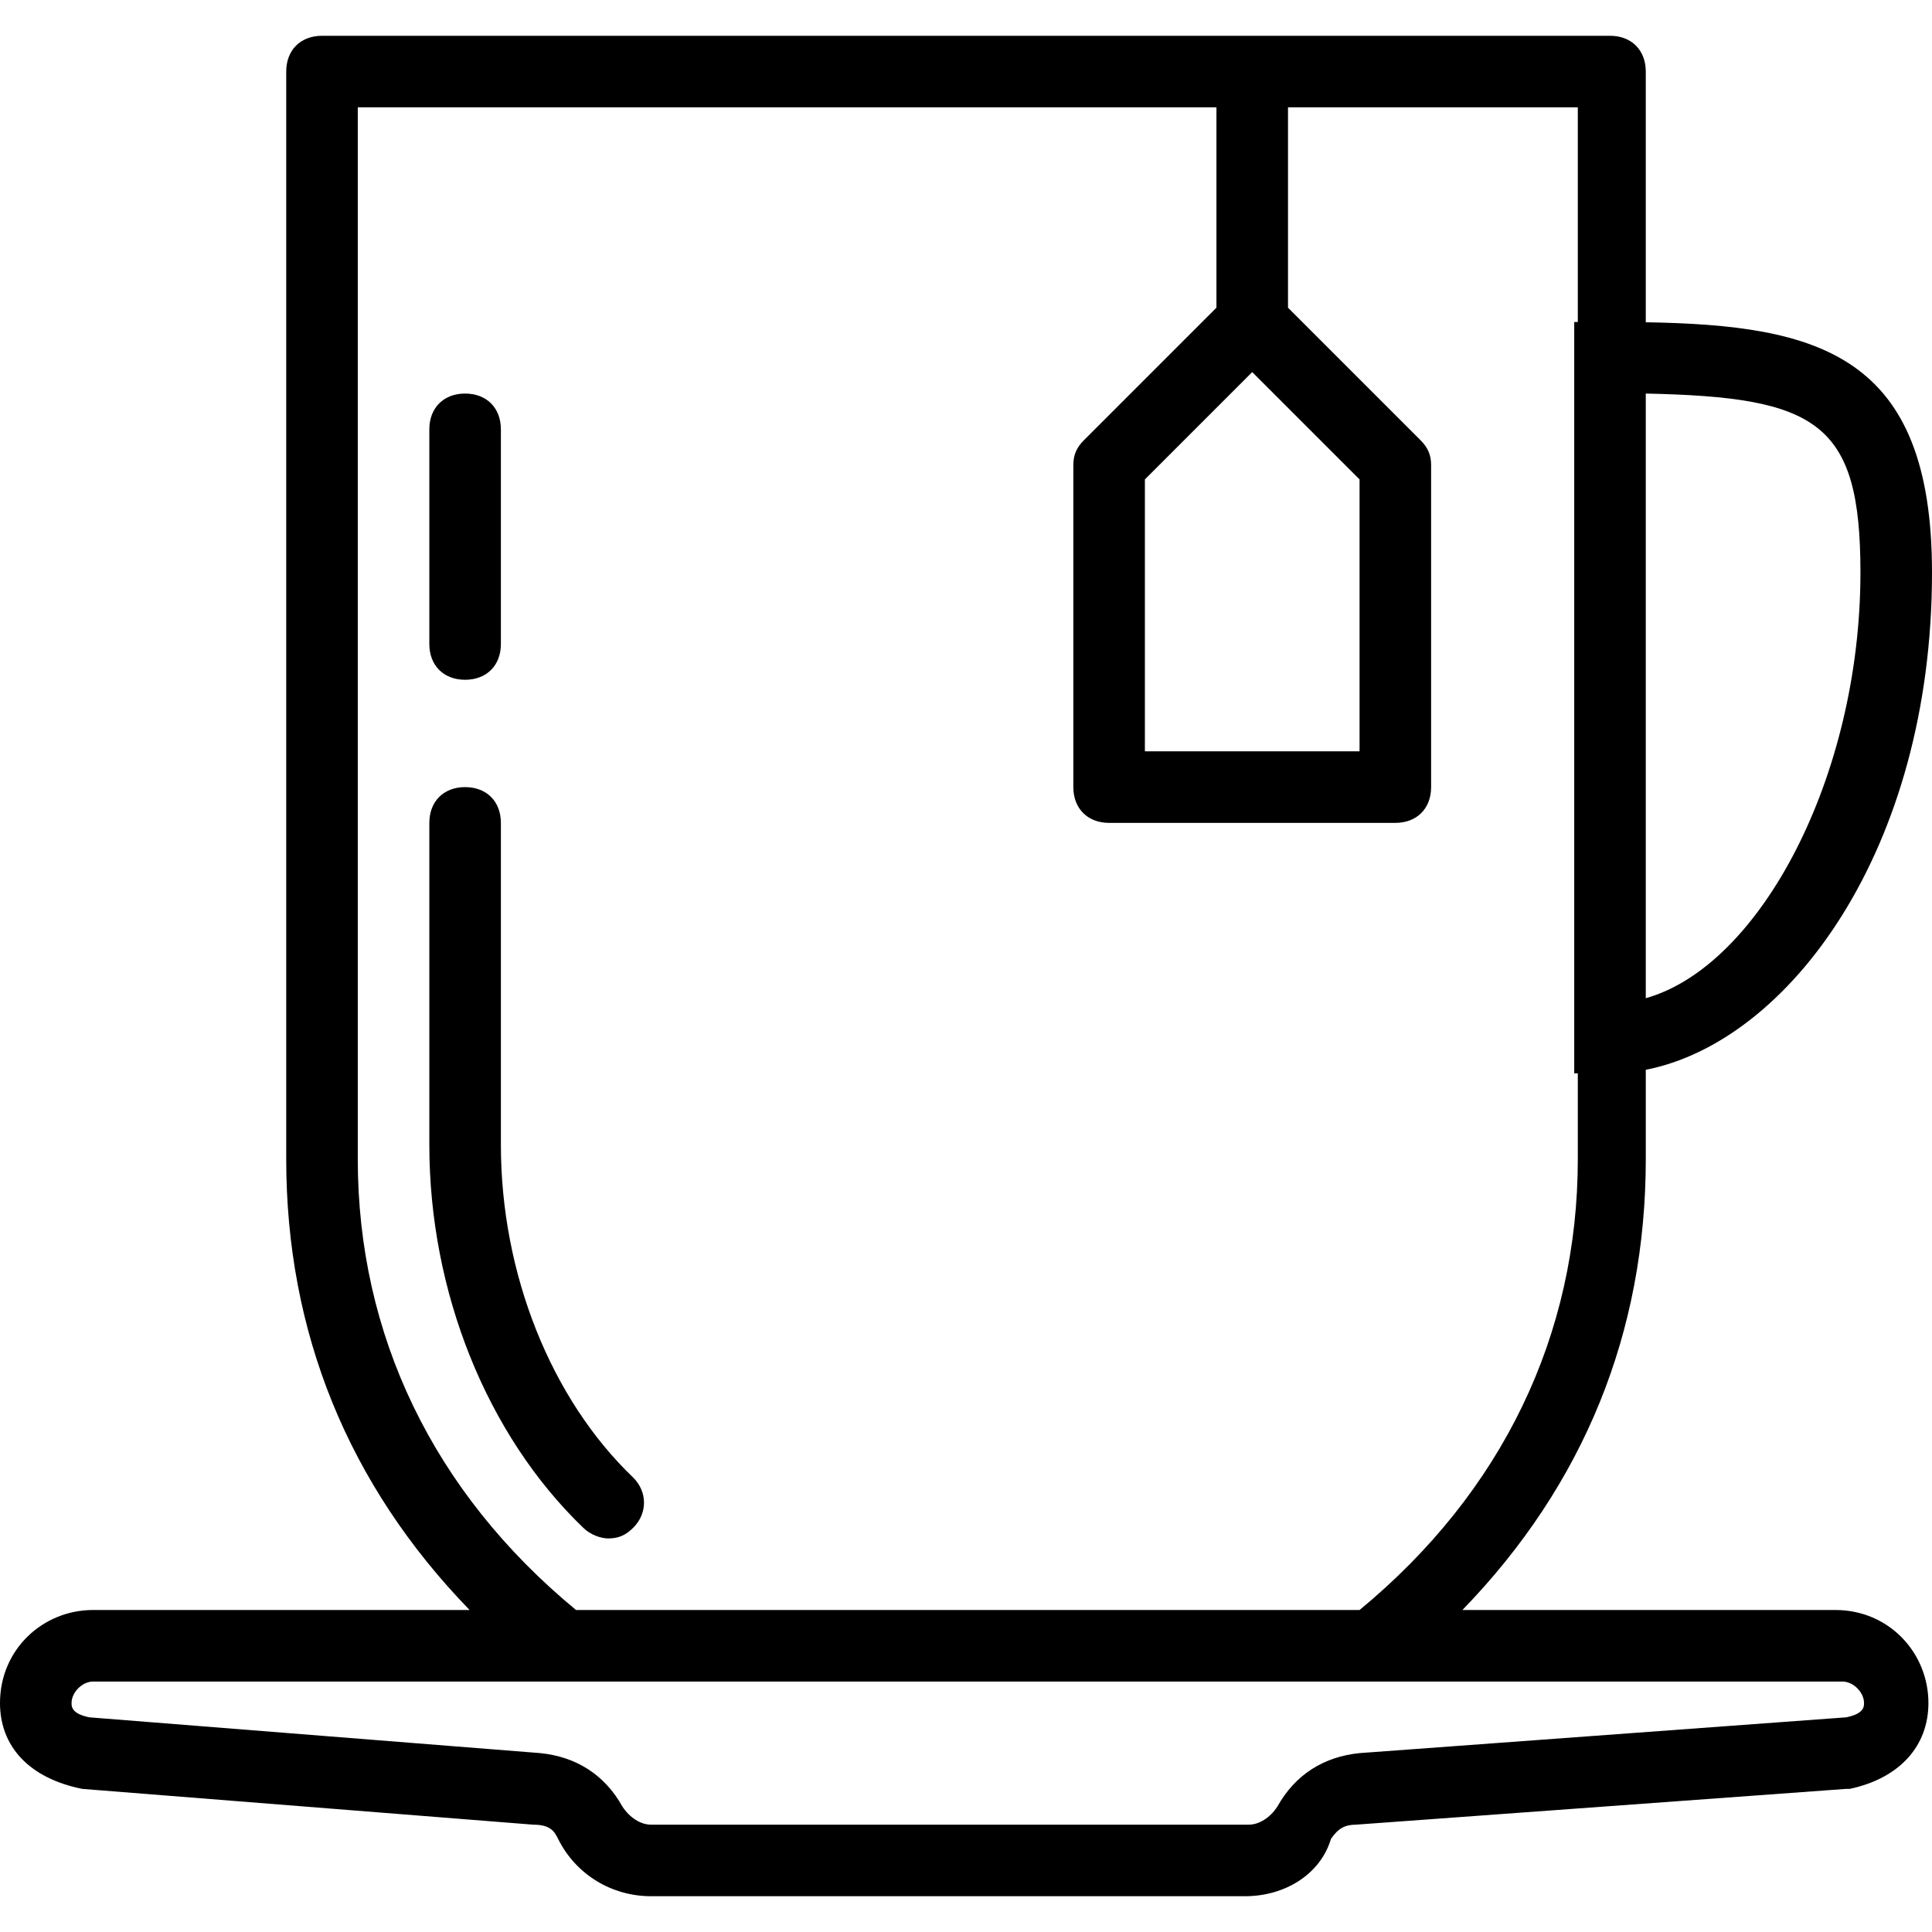 <?xml version="1.0" encoding="iso-8859-1"?>
<!-- Generator: Adobe Illustrator 19.0.0, SVG Export Plug-In . SVG Version: 6.00 Build 0)  -->
<svg version="1.1" id="Layer_1" xmlns="http://www.w3.org/2000/svg" xmlns:xlink="http://www.w3.org/1999/xlink" x="0px" y="0px"
	 viewBox="0 0 512 512" style="enable-background:new 0 0 512 512;" xml:space="preserve">
<g transform="translate(1 1)">
	<g>
		<g>
			<path d="M485.4,425.667h-98.85c32.2-33.201,48.598-73.6,48.598-119.467v-23.694C473.048,275.092,511,224.204,511,150.704
				c0-57.742-29.963-65.546-75.852-66.3v-66.44c0-5.689-3.793-9.482-9.481-9.482H84.333c-5.689,0-9.481,3.793-9.481,9.482V306.2
				c0,45.866,16.398,86.266,48.598,119.467H23.652C10.378,425.667-1,436.096-1,450.318c0,11.378,7.585,19.911,21.807,22.756
				l119.467,9.481c4.741,0,5.689,1.896,6.637,3.793c4.741,9.482,14.222,15.17,24.652,15.17h157.393
				c10.43,0,19.911-5.689,22.755-15.17c1.896-2.844,3.793-3.793,6.637-3.793l129.896-9.481h0.948
				c13.274-2.844,20.859-11.378,20.859-22.756C510.052,437.044,499.622,425.667,485.4,425.667z M492.037,150.704
				c0,54.044-26.548,104.296-56.889,112.83V103.296C480.659,104.244,492.037,110.881,492.037,150.704z M330.852,97.607
				l28.444,28.444v72.059h-56.889v-72.059L330.852,97.607z M93.815,306.2V27.444H321.37v53.096l-35.081,35.081
				c-1.896,1.896-2.844,3.793-2.844,6.637v85.333c0,5.689,3.793,9.482,9.481,9.482h75.852c5.689,0,9.482-3.793,9.482-9.482v-85.333
				c0-2.844-0.948-4.741-2.844-6.637l-35.081-35.081V27.444h76.8v56.889h-0.948v199.111h0.948V306.2
				c0,46.459-19.911,88.178-57.837,119.467H151.652C113.726,394.378,93.815,352.659,93.815,306.2z M488.244,454.111l-128.948,9.482
				c-9.482,0.948-17.067,5.689-21.807,14.222c-1.896,2.844-4.741,4.741-7.585,4.741H171.563c-2.844,0-5.689-1.896-7.585-4.741
				c-4.741-8.533-12.326-13.274-21.807-14.222l-119.467-9.482c-4.741-0.948-4.741-2.844-4.741-3.793
				c0-2.844,2.844-5.689,5.689-5.689h124.207h214.281h125.156c2.844,0,5.689,2.844,5.689,5.689
				C492.985,451.267,492.985,453.163,488.244,454.111z"/>
			<path d="M131.741,302.407v-85.333c0-5.689-3.793-9.482-9.481-9.482s-9.482,3.793-9.482,9.482v85.333
				c0,38.874,15.17,76.8,40.77,101.452c1.896,1.896,4.741,2.844,6.637,2.844c2.844,0,4.741-0.948,6.637-2.844
				c3.793-3.793,3.793-9.481,0-13.274C145.015,369.726,131.741,336.541,131.741,302.407z"/>
			<path d="M122.259,179.148c5.689,0,9.481-3.793,9.481-9.481v-56.889c0-5.689-3.793-9.482-9.481-9.482s-9.482,3.793-9.482,9.482
				v56.889C112.778,175.356,116.57,179.148,122.259,179.148z"/>
		</g>
	</g>
</g>
<g>
</g>
<g>
</g>
<g>
</g>
<g>
</g>
<g>
</g>
<g>
</g>
<g>
</g>
<g>
</g>
<g>
</g>
<g>
</g>
<g>
</g>
<g>
</g>
<g>
</g>
<g>
</g>
<g>
</g>
</svg>
